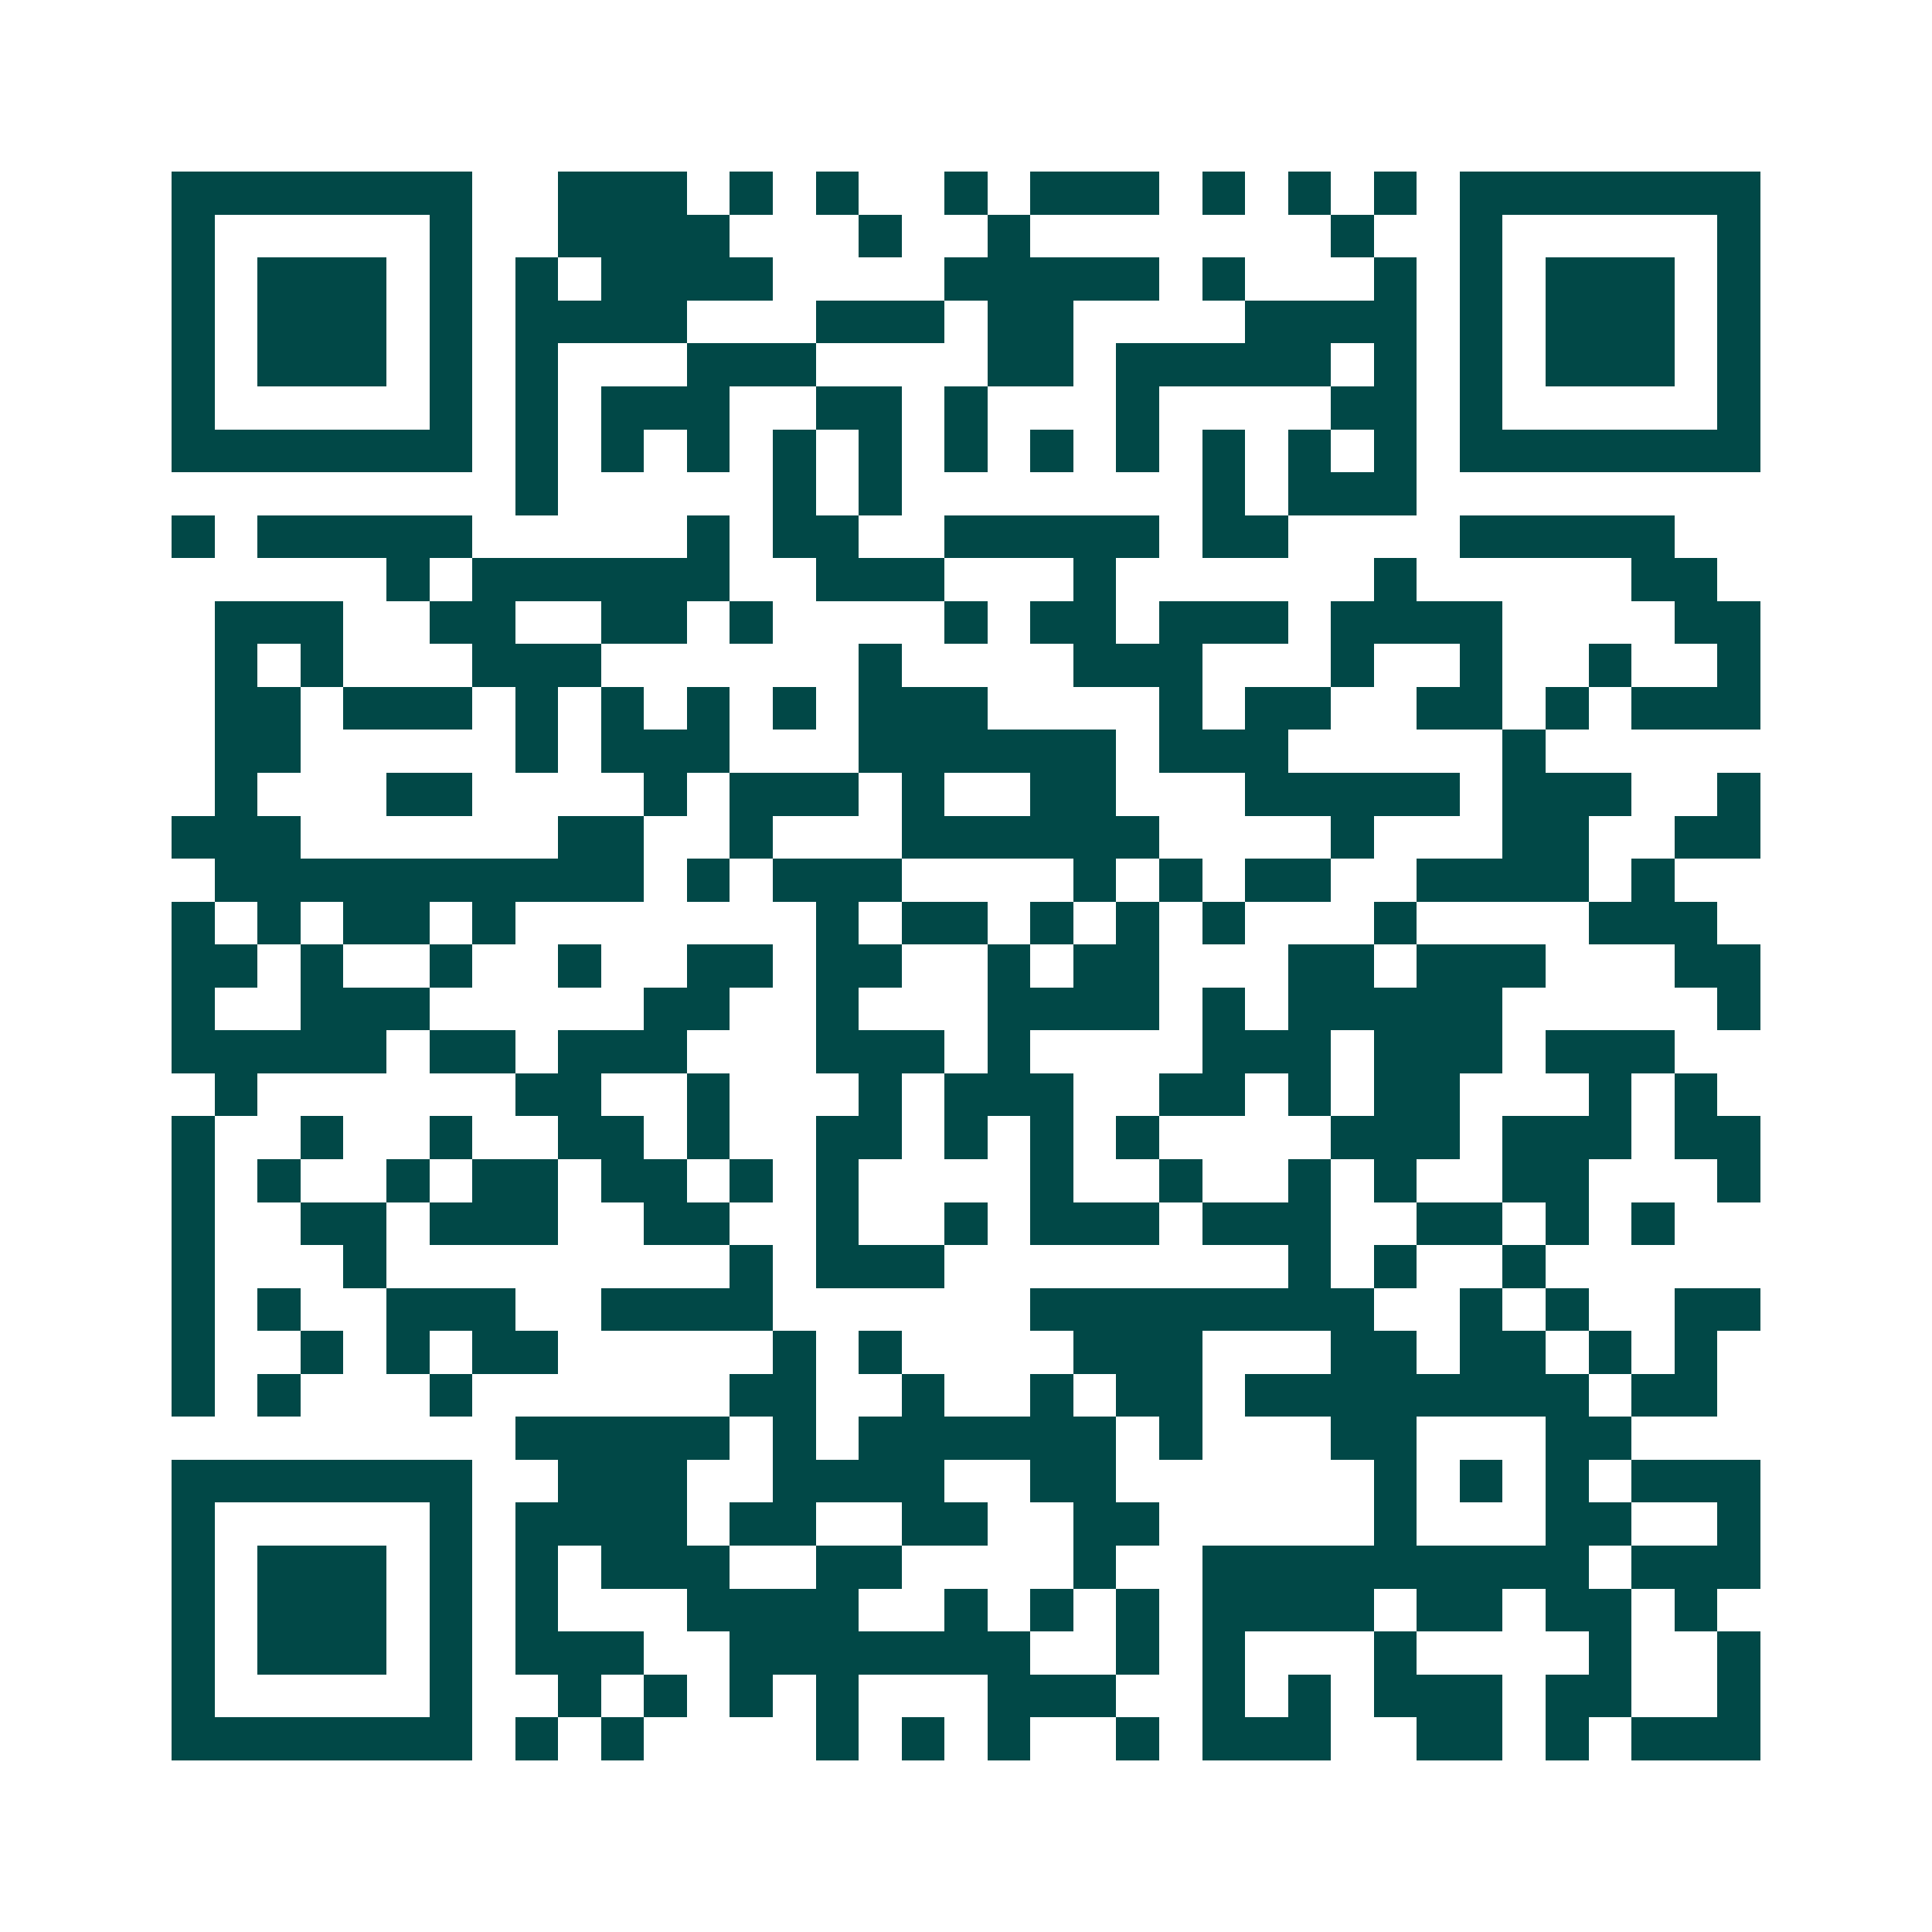 <svg xmlns="http://www.w3.org/2000/svg" width="200" height="200" viewBox="0 0 45 45" shape-rendering="crispEdges"><path fill="#ffffff" d="M0 0h45v45H0z"/><path stroke="#014847" d="M4 4.5h7m2 0h3m1 0h1m1 0h1m2 0h1m1 0h3m1 0h1m1 0h1m1 0h1m1 0h7M4 5.5h1m5 0h1m2 0h4m3 0h1m2 0h1m7 0h1m2 0h1m5 0h1M4 6.5h1m1 0h3m1 0h1m1 0h1m1 0h4m4 0h5m1 0h1m3 0h1m1 0h1m1 0h3m1 0h1M4 7.5h1m1 0h3m1 0h1m1 0h4m3 0h3m1 0h2m4 0h4m1 0h1m1 0h3m1 0h1M4 8.5h1m1 0h3m1 0h1m1 0h1m3 0h3m4 0h2m1 0h5m1 0h1m1 0h1m1 0h3m1 0h1M4 9.5h1m5 0h1m1 0h1m1 0h3m2 0h2m1 0h1m3 0h1m4 0h2m1 0h1m5 0h1M4 10.5h7m1 0h1m1 0h1m1 0h1m1 0h1m1 0h1m1 0h1m1 0h1m1 0h1m1 0h1m1 0h1m1 0h1m1 0h7M12 11.5h1m5 0h1m1 0h1m7 0h1m1 0h3M4 12.5h1m1 0h5m5 0h1m1 0h2m2 0h5m1 0h2m4 0h5M9 13.5h1m1 0h6m2 0h3m3 0h1m6 0h1m5 0h2M5 14.5h3m2 0h2m2 0h2m1 0h1m4 0h1m1 0h2m1 0h3m1 0h4m4 0h2M5 15.5h1m1 0h1m3 0h3m6 0h1m4 0h3m3 0h1m2 0h1m2 0h1m2 0h1M5 16.5h2m1 0h3m1 0h1m1 0h1m1 0h1m1 0h1m1 0h3m4 0h1m1 0h2m2 0h2m1 0h1m1 0h3M5 17.5h2m5 0h1m1 0h3m3 0h6m1 0h3m5 0h1M5 18.5h1m3 0h2m4 0h1m1 0h3m1 0h1m2 0h2m3 0h5m1 0h3m2 0h1M4 19.5h3m6 0h2m2 0h1m3 0h6m4 0h1m3 0h2m2 0h2M5 20.5h10m1 0h1m1 0h3m4 0h1m1 0h1m1 0h2m2 0h4m1 0h1M4 21.5h1m1 0h1m1 0h2m1 0h1m7 0h1m1 0h2m1 0h1m1 0h1m1 0h1m3 0h1m4 0h3M4 22.5h2m1 0h1m2 0h1m2 0h1m2 0h2m1 0h2m2 0h1m1 0h2m3 0h2m1 0h3m3 0h2M4 23.5h1m2 0h3m5 0h2m2 0h1m3 0h4m1 0h1m1 0h5m5 0h1M4 24.5h5m1 0h2m1 0h3m3 0h3m1 0h1m4 0h3m1 0h3m1 0h3M5 25.5h1m6 0h2m2 0h1m3 0h1m1 0h3m2 0h2m1 0h1m1 0h2m3 0h1m1 0h1M4 26.5h1m2 0h1m2 0h1m2 0h2m1 0h1m2 0h2m1 0h1m1 0h1m1 0h1m4 0h3m1 0h3m1 0h2M4 27.5h1m1 0h1m2 0h1m1 0h2m1 0h2m1 0h1m1 0h1m4 0h1m2 0h1m2 0h1m1 0h1m2 0h2m3 0h1M4 28.5h1m2 0h2m1 0h3m2 0h2m2 0h1m2 0h1m1 0h3m1 0h3m2 0h2m1 0h1m1 0h1M4 29.5h1m3 0h1m8 0h1m1 0h3m8 0h1m1 0h1m2 0h1M4 30.5h1m1 0h1m2 0h3m2 0h4m6 0h8m2 0h1m1 0h1m2 0h2M4 31.5h1m2 0h1m1 0h1m1 0h2m5 0h1m1 0h1m4 0h3m3 0h2m1 0h2m1 0h1m1 0h1M4 32.5h1m1 0h1m3 0h1m6 0h2m2 0h1m2 0h1m1 0h2m1 0h8m1 0h2M12 33.5h5m1 0h1m1 0h6m1 0h1m3 0h2m3 0h2M4 34.5h7m2 0h3m2 0h4m2 0h2m6 0h1m1 0h1m1 0h1m1 0h3M4 35.5h1m5 0h1m1 0h4m1 0h2m2 0h2m2 0h2m5 0h1m3 0h2m2 0h1M4 36.5h1m1 0h3m1 0h1m1 0h1m1 0h3m2 0h2m4 0h1m2 0h9m1 0h3M4 37.5h1m1 0h3m1 0h1m1 0h1m3 0h4m2 0h1m1 0h1m1 0h1m1 0h4m1 0h2m1 0h2m1 0h1M4 38.5h1m1 0h3m1 0h1m1 0h3m2 0h7m2 0h1m1 0h1m3 0h1m4 0h1m2 0h1M4 39.5h1m5 0h1m2 0h1m1 0h1m1 0h1m1 0h1m3 0h3m2 0h1m1 0h1m1 0h3m1 0h2m2 0h1M4 40.5h7m1 0h1m1 0h1m4 0h1m1 0h1m1 0h1m2 0h1m1 0h3m2 0h2m1 0h1m1 0h3"/></svg>
